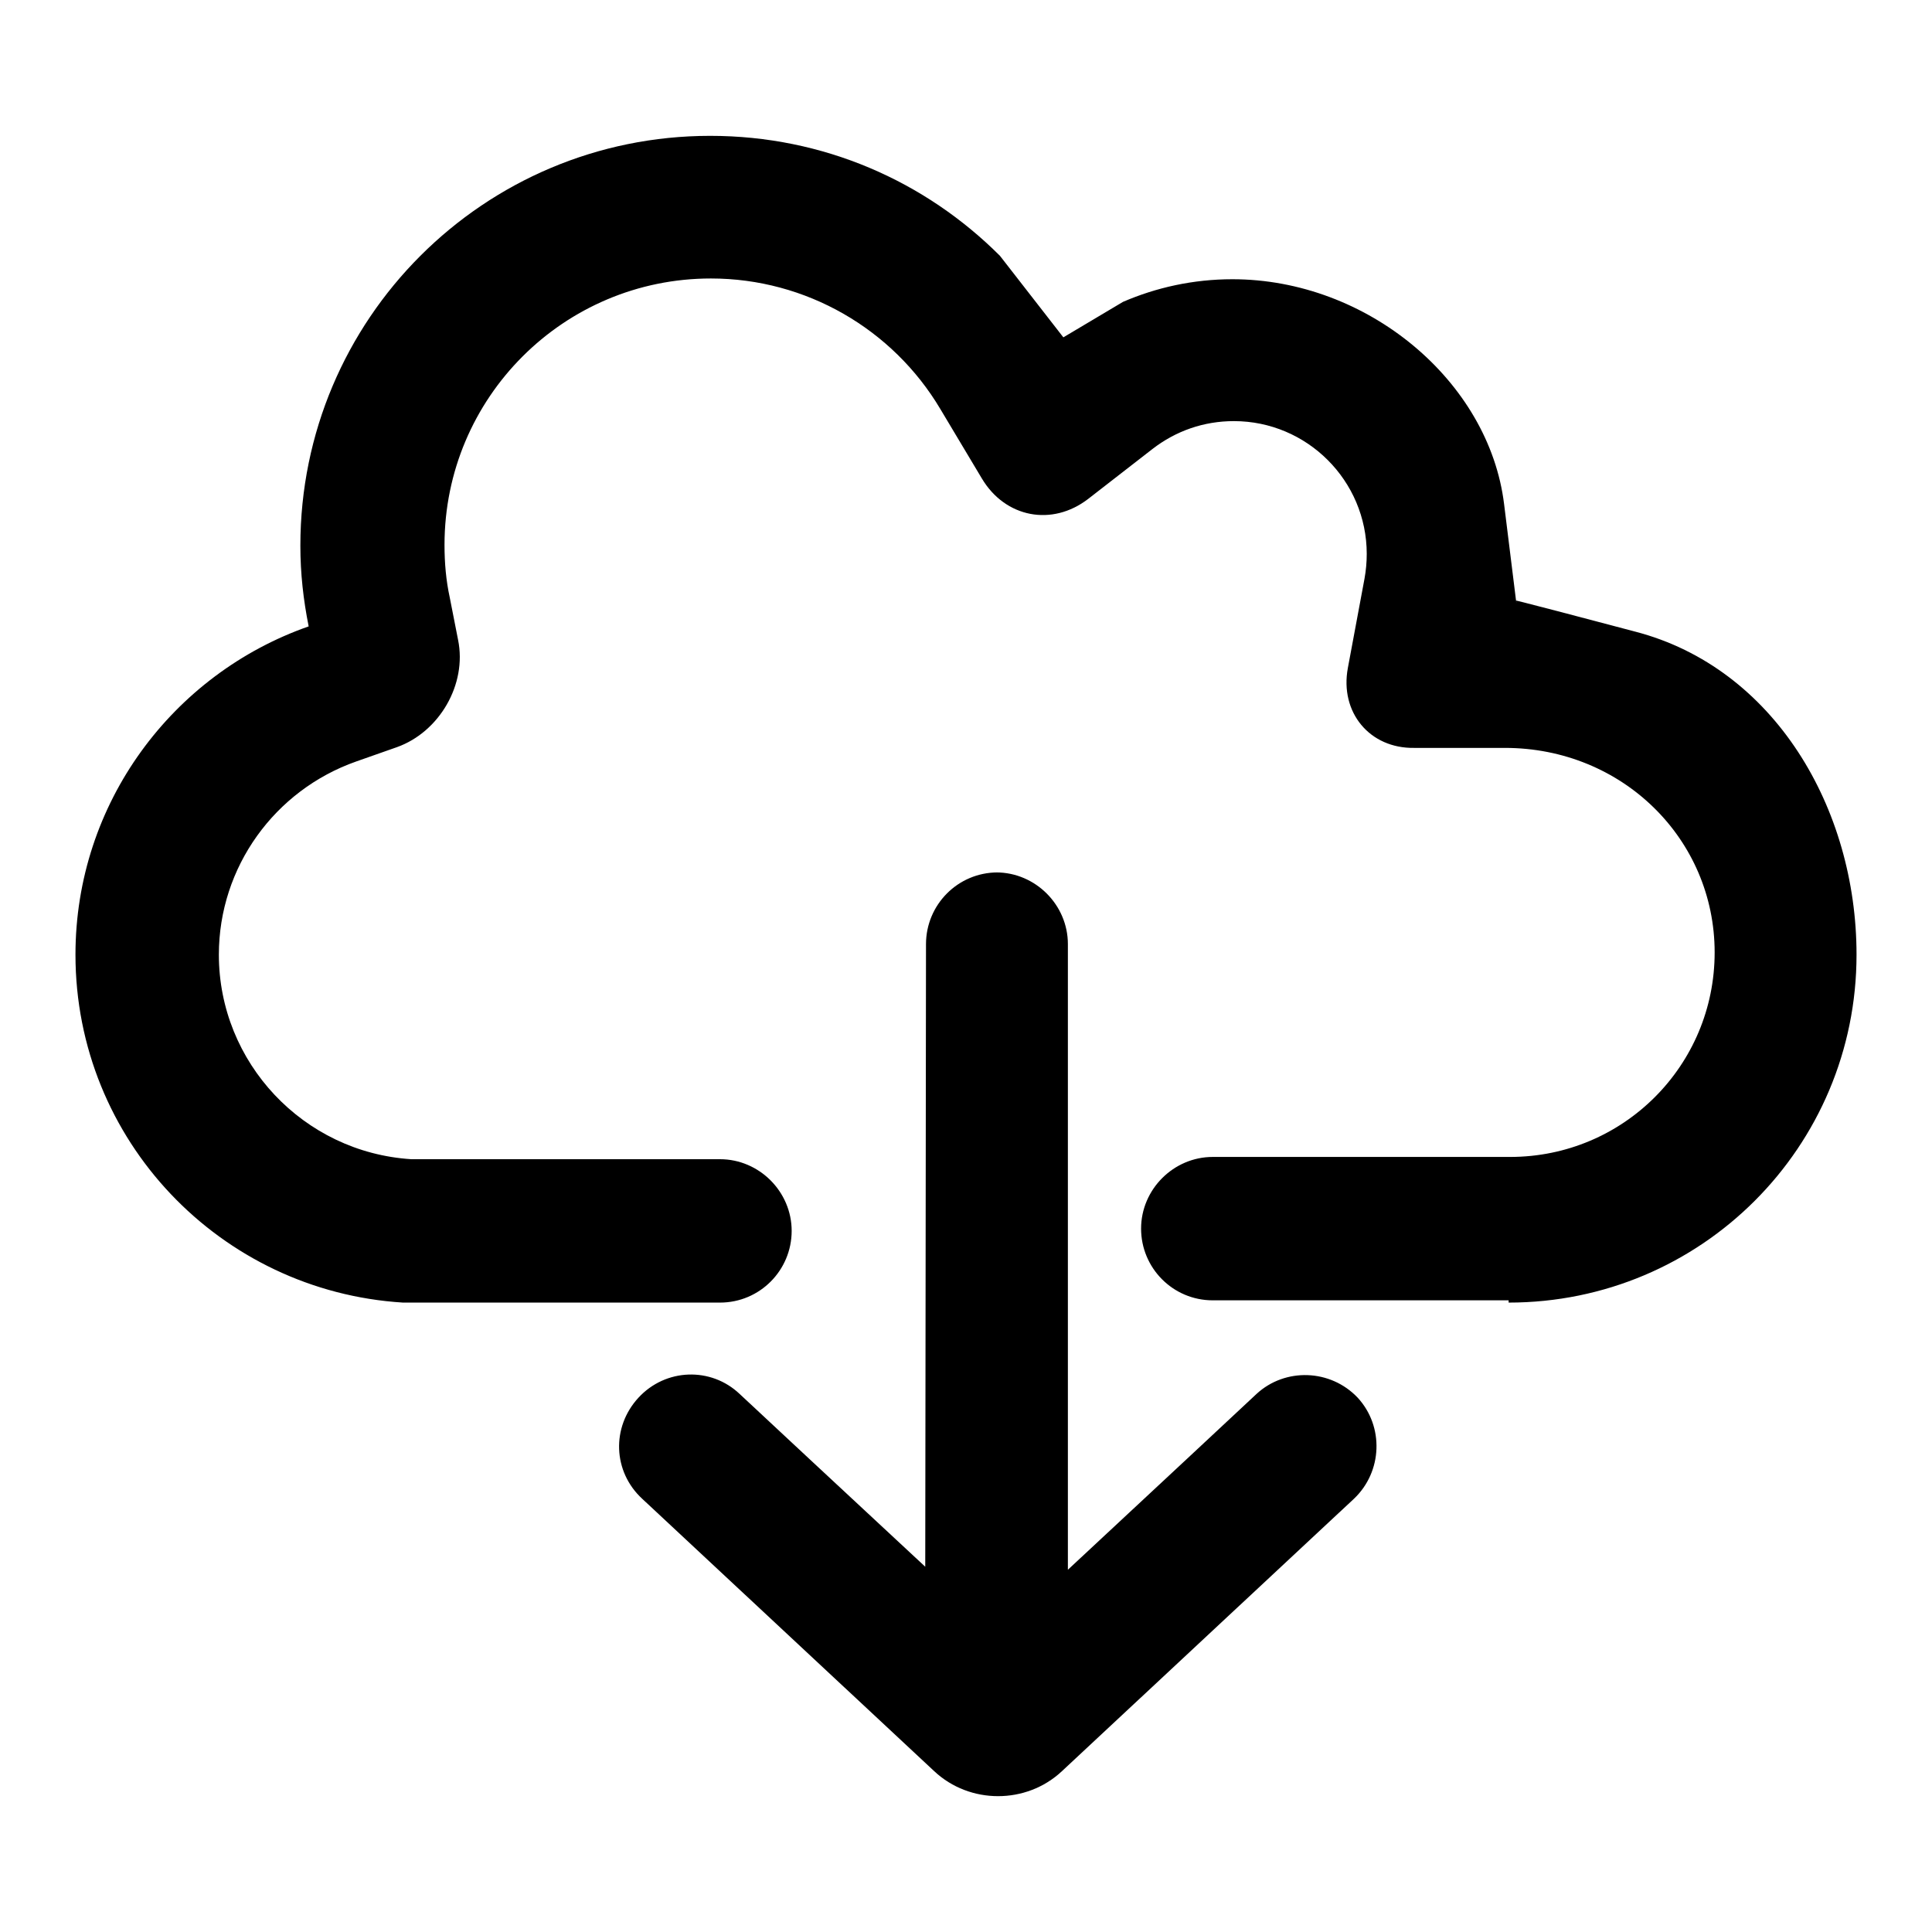 <?xml version="1.0" encoding="utf-8"?>
<!-- Svg Vector Icons : http://www.onlinewebfonts.com/icon -->
<!DOCTYPE svg PUBLIC "-//W3C//DTD SVG 1.1//EN" "http://www.w3.org/Graphics/SVG/1.1/DTD/svg11.dtd">
<svg version="1.1" xmlns="http://www.w3.org/2000/svg" xmlns:xlink="http://www.w3.org/1999/xlink" x="0px" y="0px" viewBox="0 0 256 256" enable-background="new 0 0 256 256" xml:space="preserve">
<g> <path fill="#000000" d="M132.2,115.6c-5.3,0-9.5,4.3-9.5,9.5l-0.1,82.5C114.4,200,98,184.7,98,184.7c-3.8-3.6-9.8-3.4-13.4,0.5 s-3.4,9.8,0.5,13.4l38.7,36.1c4.7,4.4,12.2,4.4,16.9,0l38.7-36.1c3.8-3.6,4-9.6,0.5-13.4c-3.6-3.8-9.6-4-13.4-0.5 c0,0-16.6,15.5-25,23.3v-82.9c0-5.2-4.3-9.5-9.5-9.5H132.2L132.2,115.6z M199.9,172.6c25.5,0,46.1-20.6,46.1-46.1 c0-19.4-10.9-38-29.3-42.8c-18.5-4.9-15.8-4.1-15.8-4.1s0.4,3.5-1.6-12.8s-18.1-29.8-36-29.8c-5.2,0-10.1,1.1-14.5,3l-7.9,4.7 l-8.4-10.8C122.6,24,109.1,18,94.1,18c-30,0-54.3,24.3-54.3,54.3c0,3.7,0.4,7.2,1.1,10.7c-18,6.3-30.9,23.4-30.9,43.5 c0,24.6,19.2,44.6,43.4,46.1h42c5.3,0,9.5-4.3,9.5-9.5c0-5.2-4.3-9.5-9.5-9.5l-40.9,0C40.2,152.7,29,140.8,29,126.5 c0-11.6,7.4-21.8,18.2-25.6l5.4-1.9c5.6-2,9.3-8.3,8.1-14.2l-1.1-5.6c-0.5-2.3-0.7-4.6-0.7-7c0-19.5,15.8-35.3,35.3-35.3 c12.6,0,24.1,6.7,30.4,17.3l5.5,9.2c3.1,5.2,9.3,6.4,14.1,2.7l8.5-6.6c3.1-2.4,6.8-3.7,10.8-3.7c9.7,0,17.6,7.9,17.6,17.6 c0,1.1-0.1,2.2-0.3,3.3l-2.2,11.8c-1.1,5.9,2.9,10.7,8.8,10.6l12,0c15.6,0,27.8,12.1,27.8,27.1c0,15-12.1,27.1-27.1,27.1l-39.4,0 c-5.2,0-9.5,4.3-9.5,9.5c0,5.2,4.2,9.5,9.5,9.5H199.9L199.9,172.6z"/></g>
</svg>